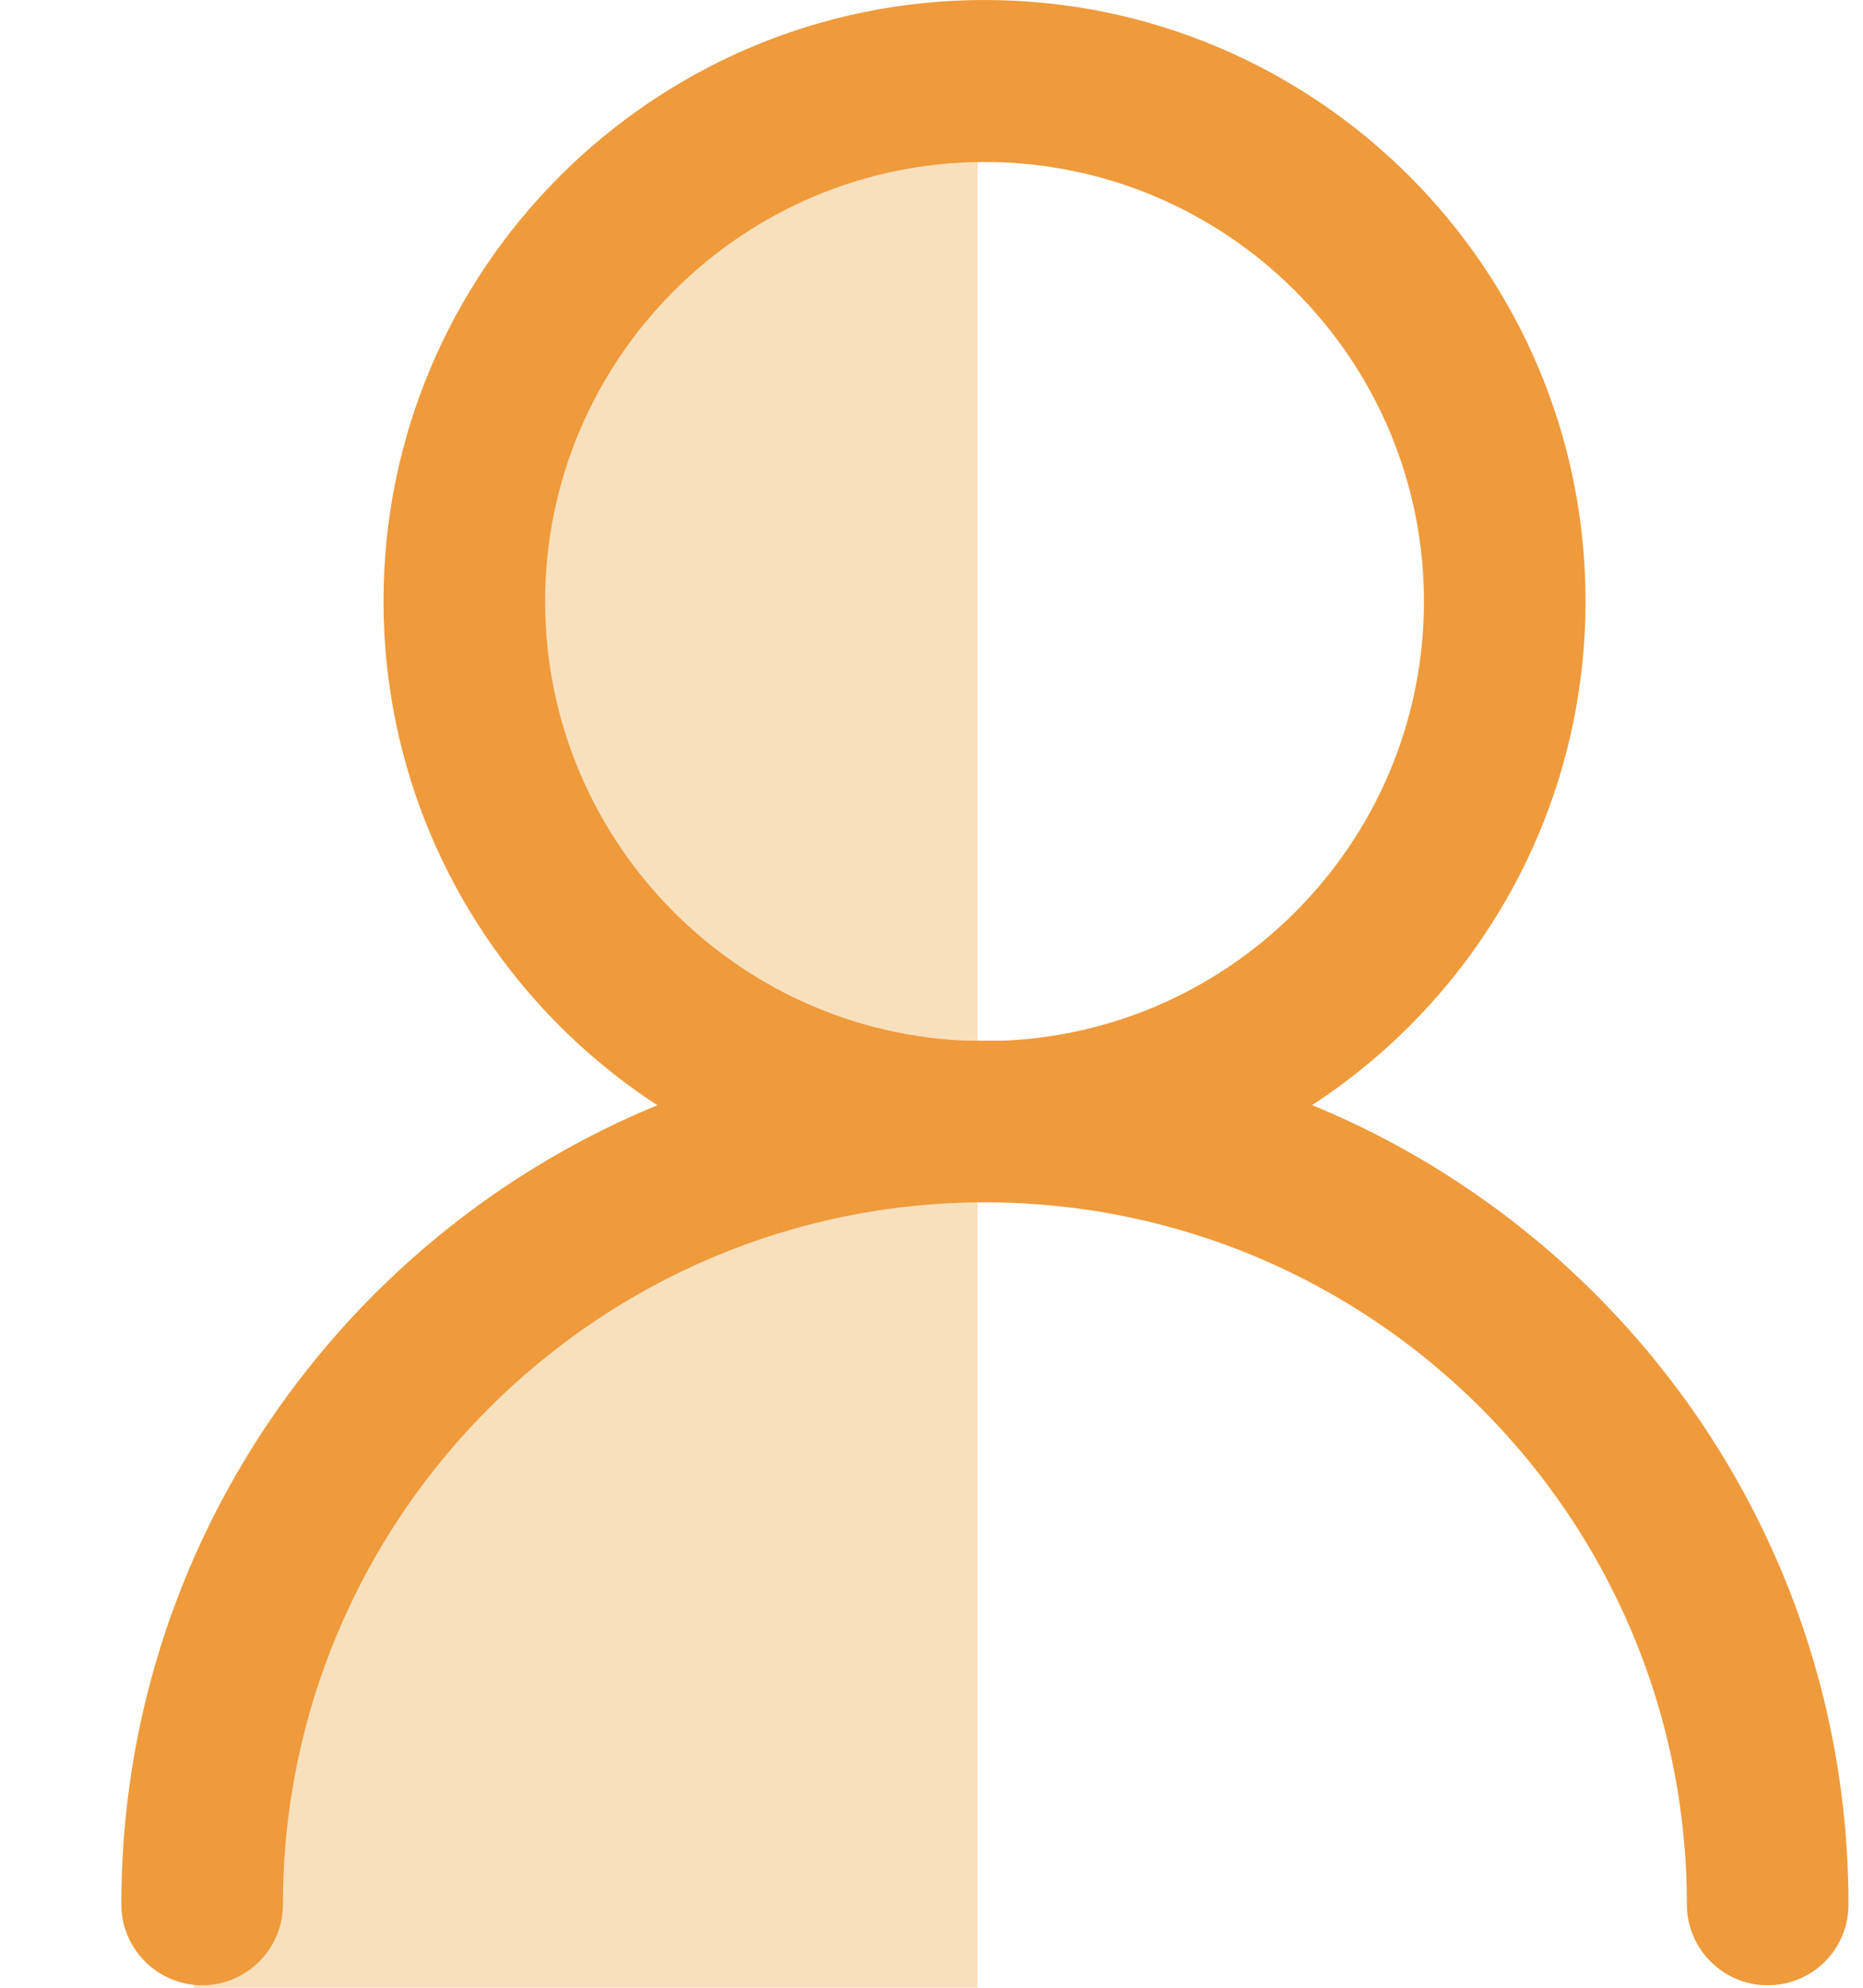 <svg width="15" height="16" viewBox="0 0 15 16" fill="none" xmlns="http://www.w3.org/2000/svg">
<path d="M7.871 0.195V16H1.562V14.309L3.839 11.057L5.79 8.715L4.879 8.065L3.969 5.138L4.749 1.756L7.871 0.195Z" fill="#F9E0BC"/>
<path d="M14.232 15.98C13.875 15.98 13.582 15.688 13.582 15.33C13.582 12.211 11.046 9.678 7.93 9.678C4.815 9.678 2.278 12.215 2.278 15.33C2.278 15.688 1.985 15.98 1.628 15.98C1.27 15.98 0.977 15.688 0.977 15.33C0.977 11.496 4.096 8.377 7.93 8.377C11.764 8.377 14.883 11.496 14.883 15.33C14.883 15.691 14.593 15.98 14.232 15.98Z" fill="#EF9A3B"/>
<path d="M7.927 9.678C5.26 9.678 3.088 7.509 3.088 4.839C3.088 2.172 5.257 0 7.927 0C10.597 0 12.766 2.169 12.766 4.839C12.766 7.509 10.597 9.678 7.927 9.678ZM7.927 1.304C5.976 1.304 4.389 2.891 4.389 4.842C4.389 6.793 5.976 8.38 7.927 8.38C9.878 8.38 11.465 6.793 11.465 4.842C11.465 2.891 9.878 1.304 7.927 1.304Z" fill="#EF9A3B"/>
</svg>

